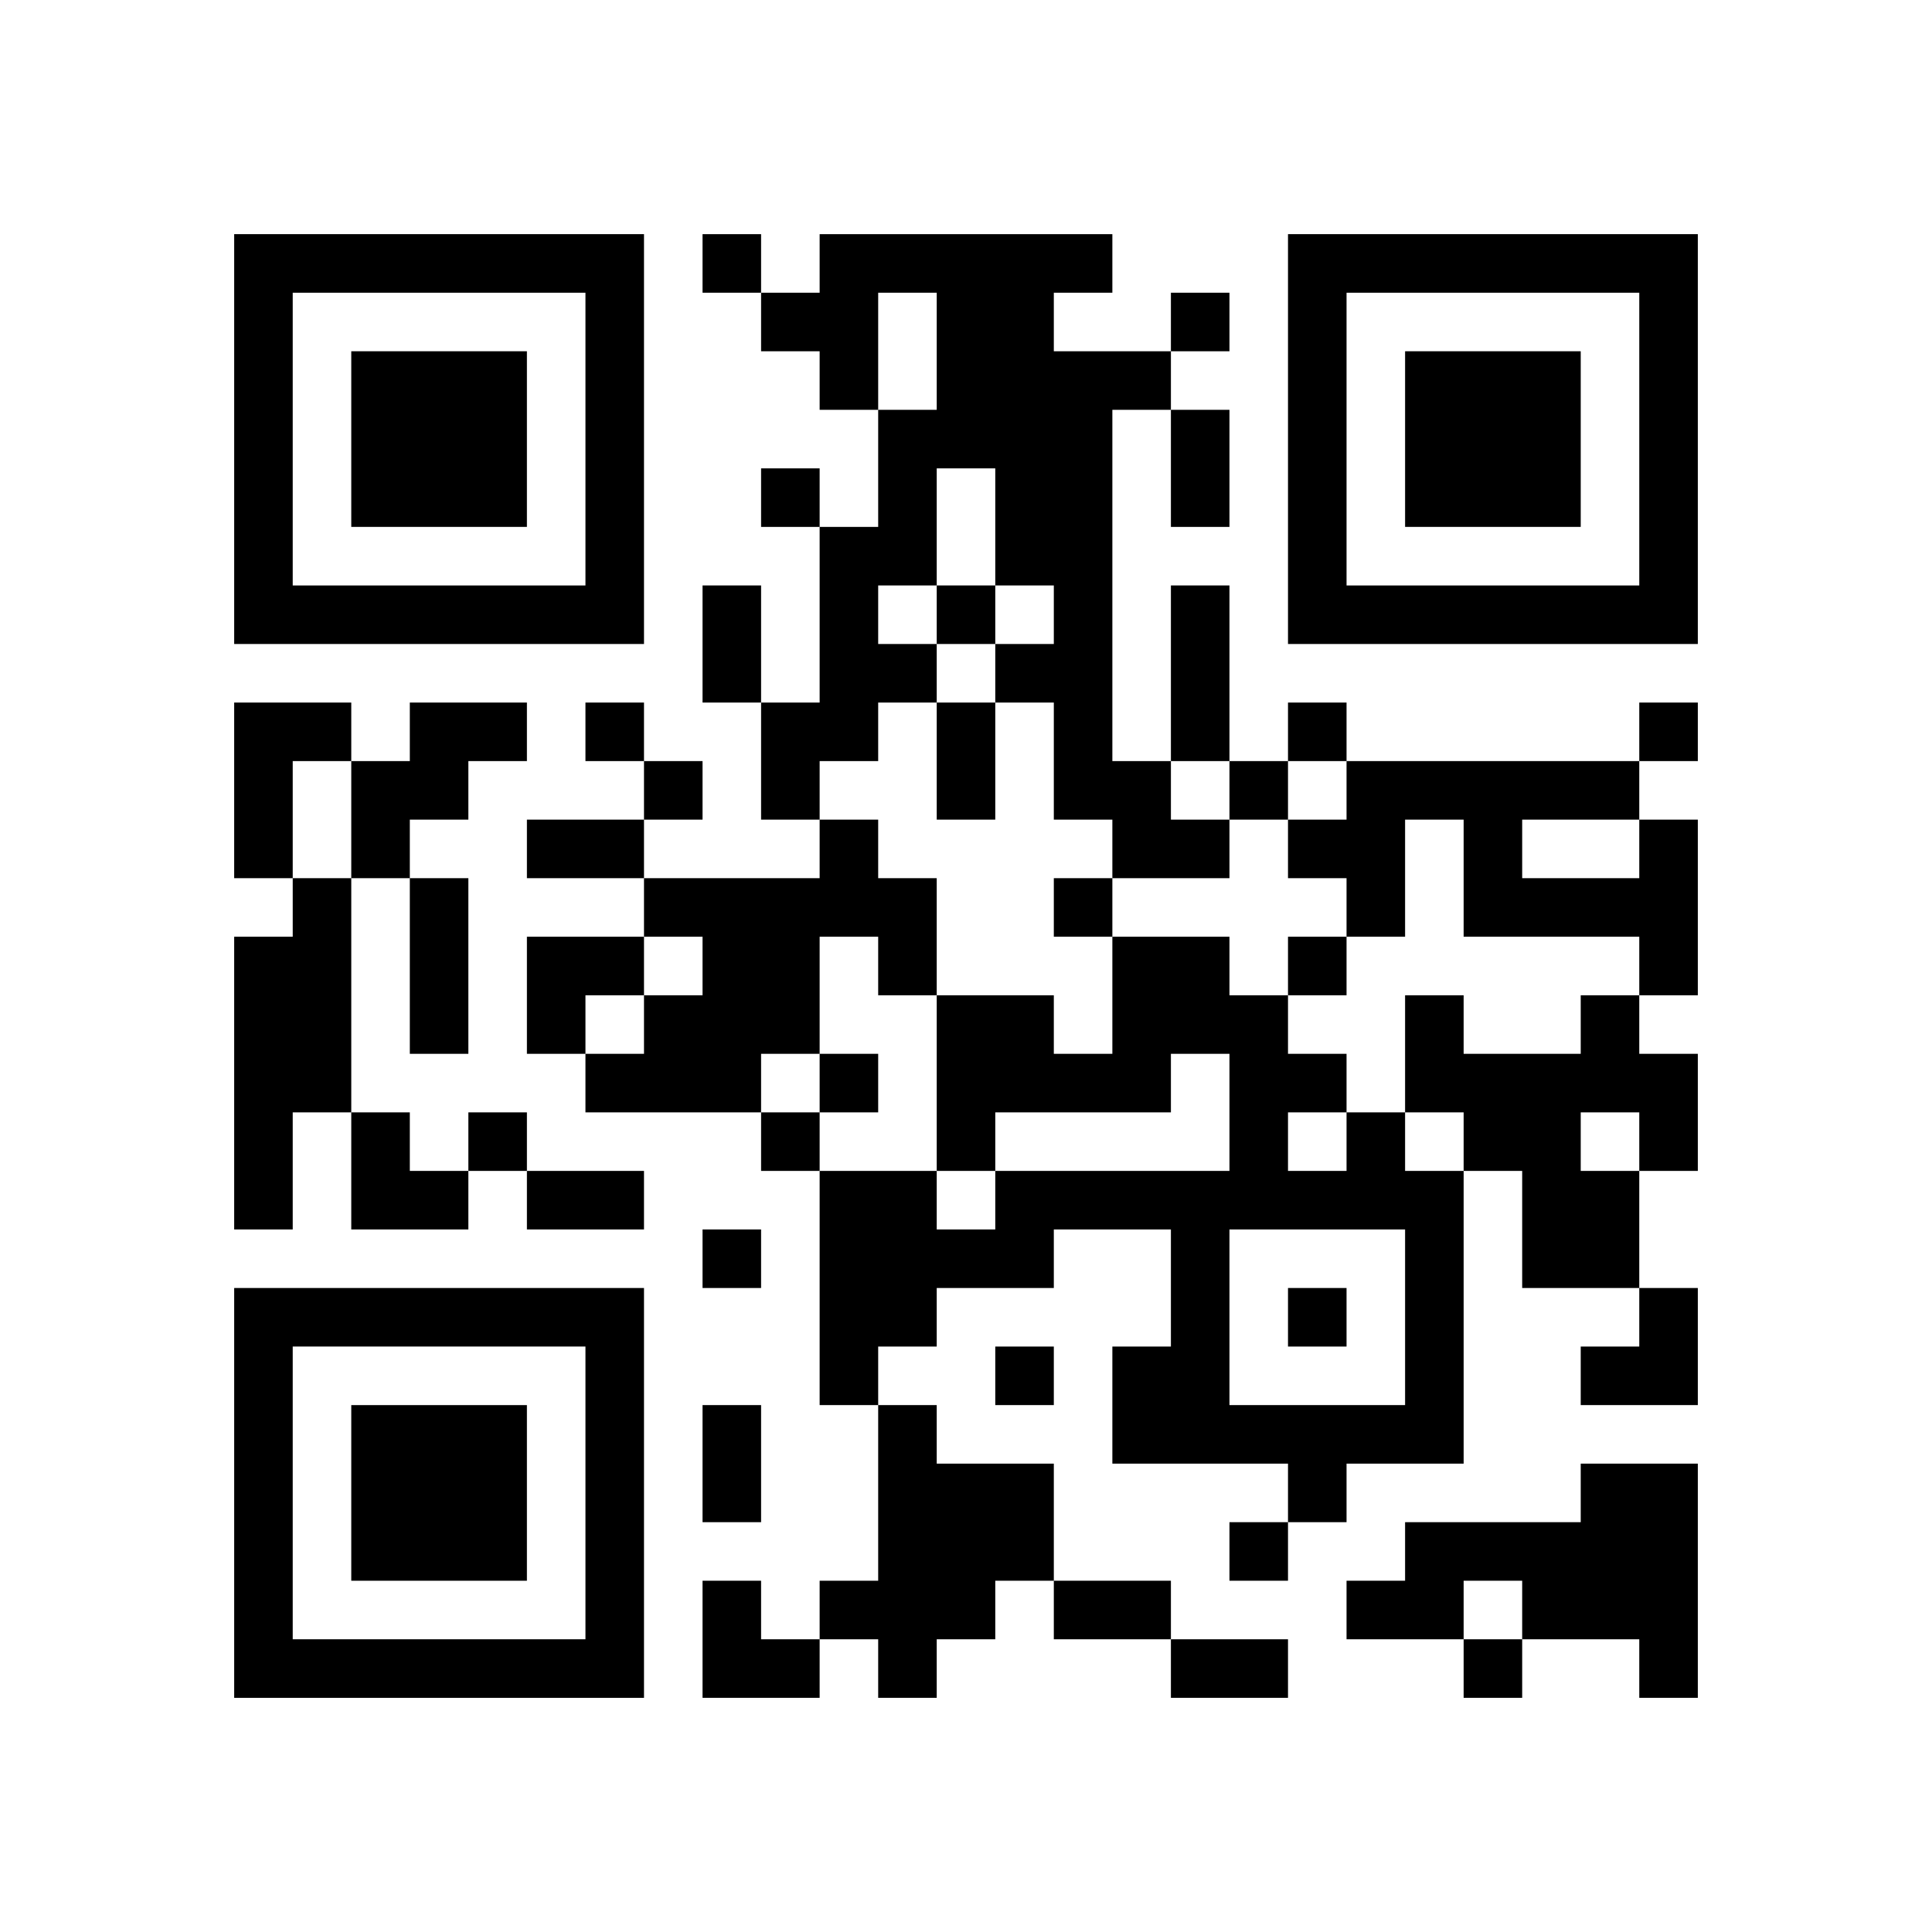<?xml version="1.0" encoding="UTF-8" standalone="no"?>
<svg version="1.1" id="Layer_1" xmlns="http://www.w3.org/2000/svg" xmlns:xlink="http://www.w3.org/1999/xlink" x="0px" y="0px"
						viewBox="-4 -4 33 33" width="132" height="132" style="enable-background:new 0 0 550 550;" xml:space="preserve"><symbol id="tracker"><path d="m 0 7 0 7 7 0 0 -7 -7 0 z m 1 1 5 0 0 5 -5 0 0 -5 z m 1 1 0 3 3 0 0 -3 -3 0 z" style="fill:#000000;stroke:none"></path></symbol>
<use x="0" y="-7" xlink:href="#tracker"></use>
<use x="0" y="11" xlink:href="#tracker"></use>
<use x="18" y="-7" xlink:href="#tracker"></use>
<path d="M10,0 h5v1h-1v1h2v1h-1v6h1v1h1v1h-2v-1h-1v-2h-1v-1h1v-1h-1v-2h-1v2h-1v1h1v1h-1v1h-1v1h-1v-2h1v-3h1v-2h1v-2h-1v2h-1v-1h-1v-1h1v-1 M0,8 h2v1h-1v2h-1v-3 M3,8 h2v1h-1v1h-1v1h-1v-2h1v-1 M10,10 h1v1h1v2h-1v-1h-1v2h-1v1h-3v-1h1v-1h1v-1h-1v-1h3v-1 M24,10 h1v3h-1v-1h-3v-2h-1v2h-1v-1h-1v-1h1v-1h5v1 M22,10 v1h2v-1h-2 M1,11 h1v4h-1v2h-1v-5h1v-1 M23,13 h1v1h1v2h-1v2h-2v-2h-1v-1h-1v-2h1v1h2v-1 M23,15 v1h1v-1h-1 M19,15 h1v1h1v5h-2v1h-1v-1h-3v-2h1v-2h-2v1h-2v1h-1v1h-1v-4h2v1h1v-1h4v-2h-1v1h-3v1h-1v-3h2v1h1v-2h2v1h1v1h1v1 M18,15 v1h1v-1h-1 M17,17 v3h3v-3h-3 M11,20 h1v1h2v2h-1v1h-1v1h-1v-1h-1v-1h1v-3 M23,21 h2v4h-1v-1h-2v-1h-1v1h-2v-1h1v-1h3v-1 M8,0 v1h1v-1h-1 M16,1 v1h1v-1h-1 M9,4 v1h1v-1h-1 M12,6 v1h1v-1h-1 M6,8 v1h1v-1h-1 M18,8 v1h1v-1h-1 M24,8 v1h1v-1h-1 M7,9 v1h1v-1h-1 M17,9 v1h1v-1h-1 M14,11 v1h1v-1h-1 M18,12 v1h1v-1h-1 M10,14 v1h1v-1h-1 M4,15 v1h1v-1h-1 M9,15 v1h1v-1h-1 M8,17 v1h1v-1h-1 M18,18 v1h1v-1h-1 M13,19 v1h1v-1h-1 M17,22 v1h1v-1h-1 M21,24 v1h1v-1h-1 M16,3 h1v2h-1v-2 M8,6 h1v2h-1v-2 M16,6 h1v3h-1v-3 M12,8 h1v2h-1v-2 M5,10 h2v1h-2v-1 M3,11 h1v3h-1v-3 M5,16 h2v1h-2v-1 M8,20 h1v2h-1v-2 M14,23 h2v1h-2v-1 M16,24 h2v1h-2v-1 M5,12 h2v1h-1v1h-1z M2,15 h1v1h1v1h-2z M23,18 m1,0h1v2h-2v-1h1z M8,23 h1v1h1v1h-2z" style="fill:#000000;stroke:none" ></path></svg>